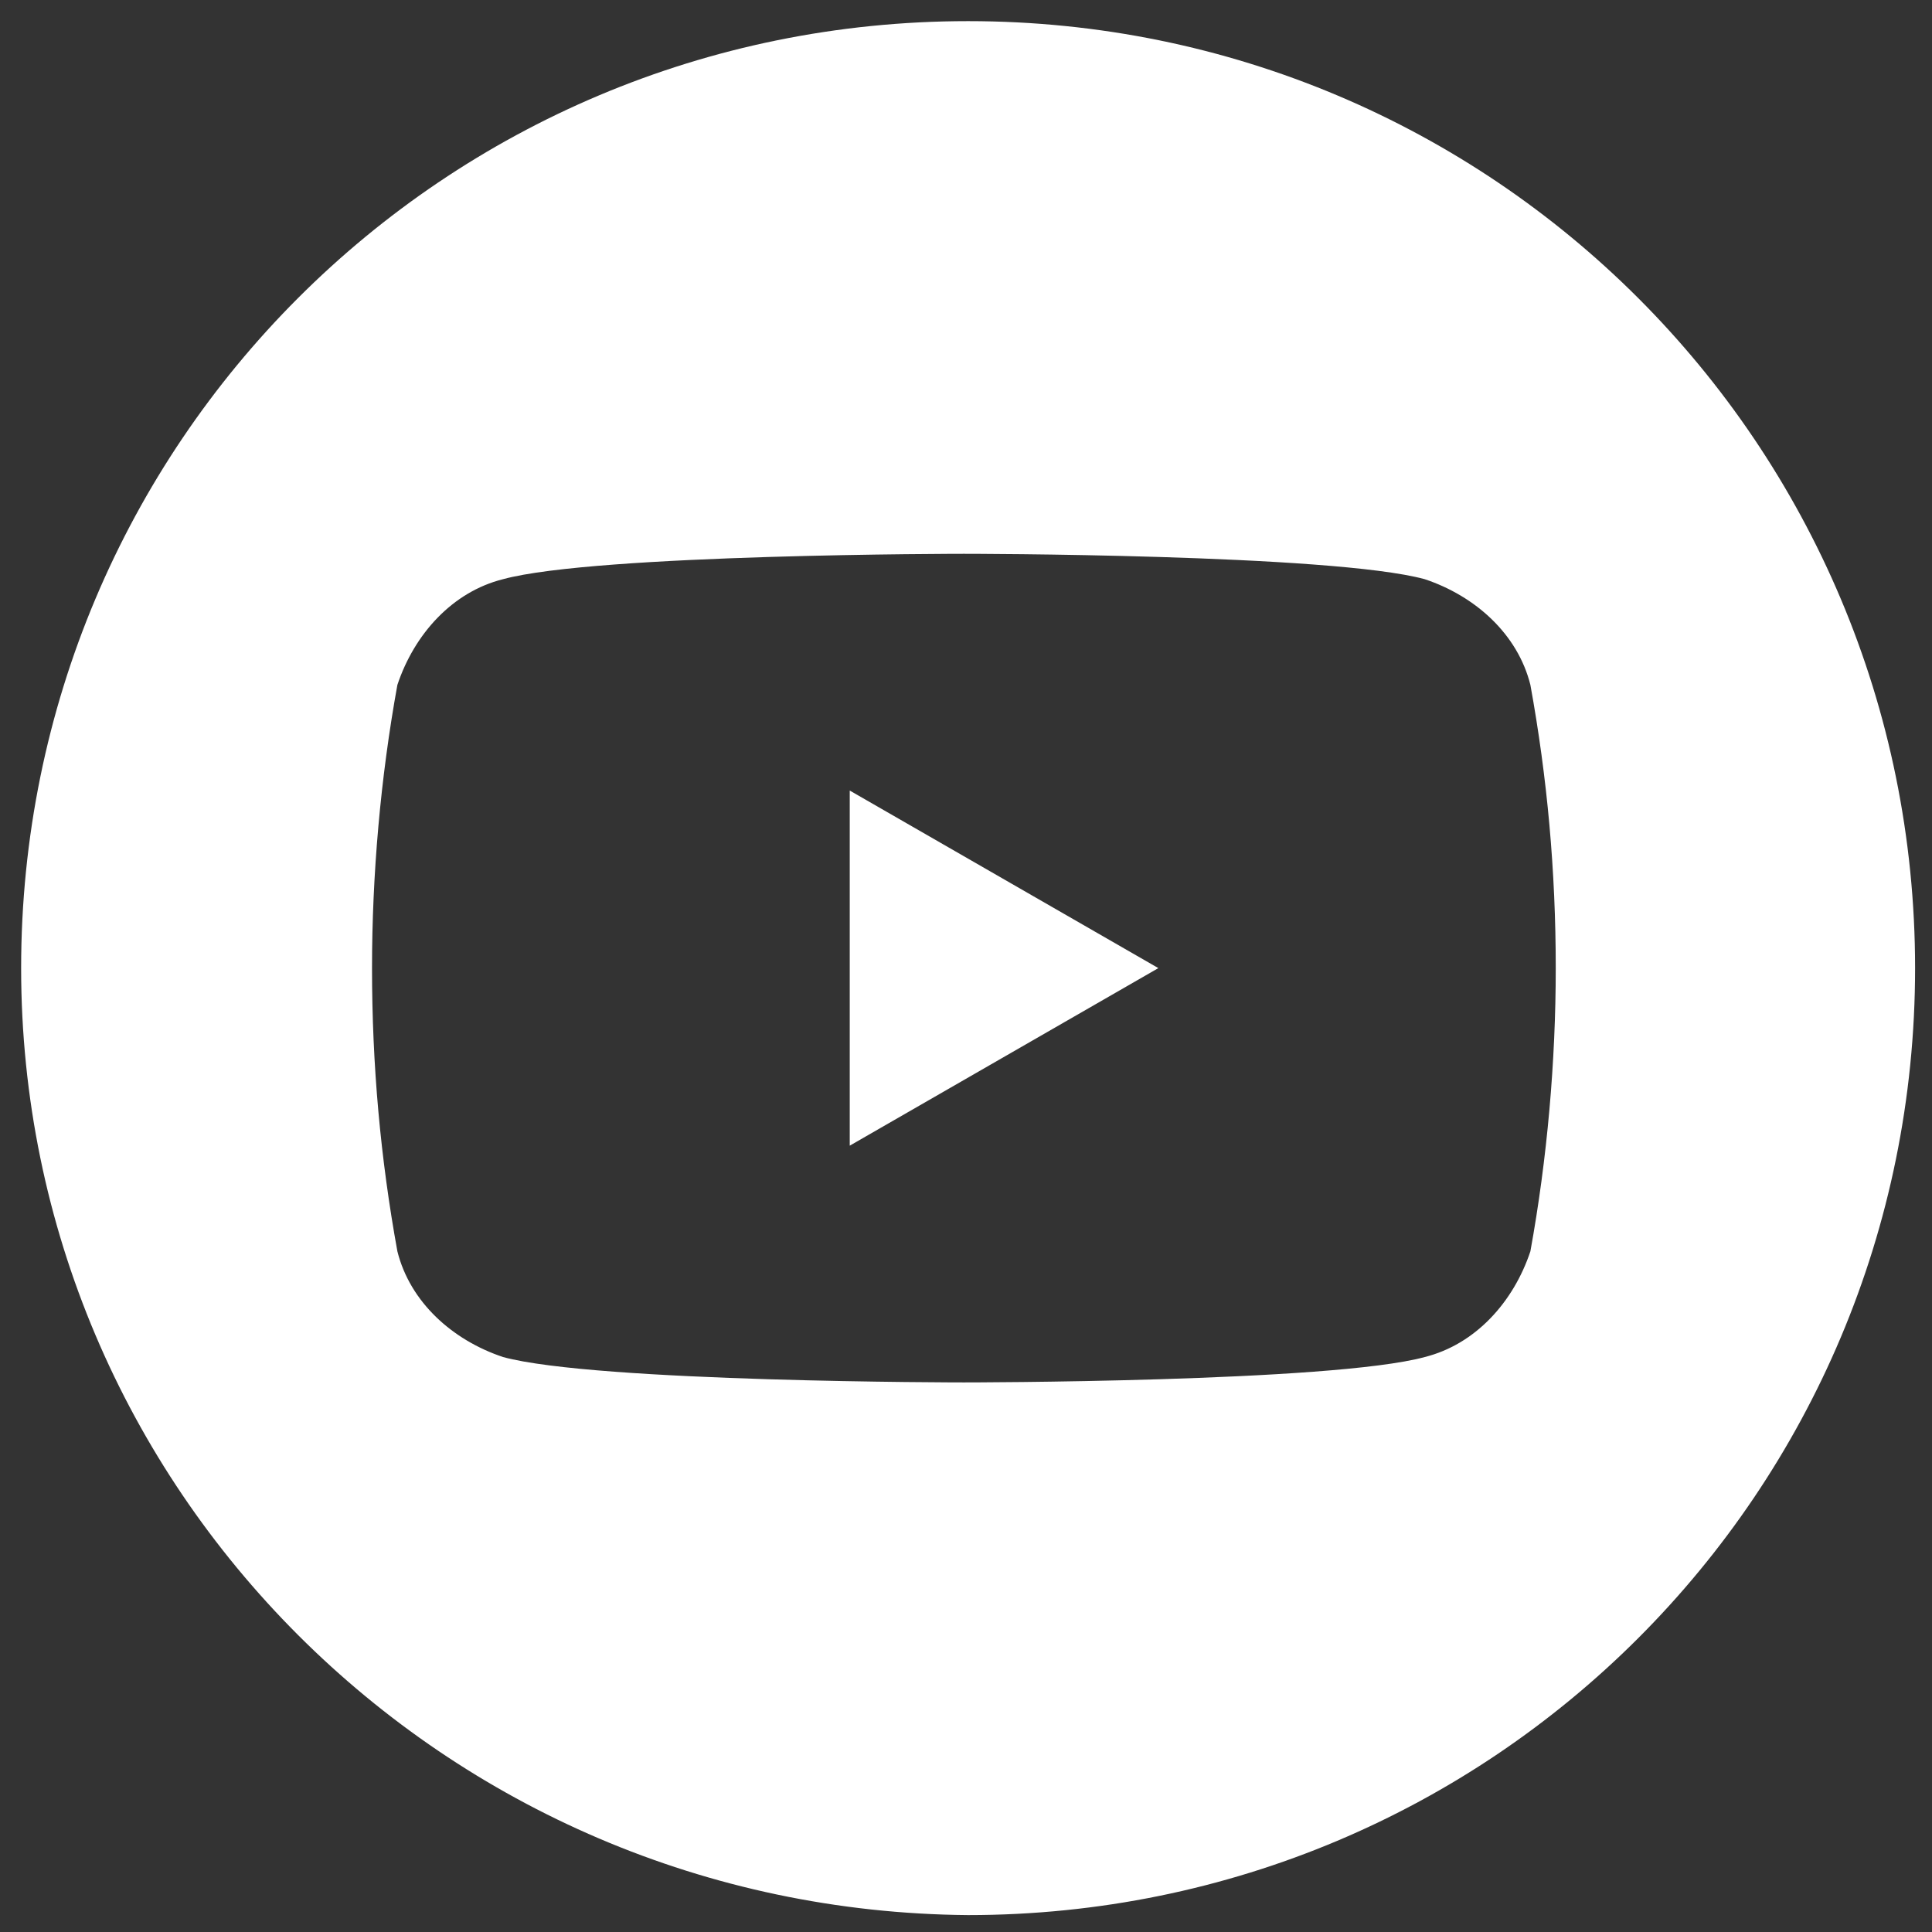 <?xml version="1.0" encoding="utf-8"?>
<!-- Generator: Adobe Illustrator 26.0.3, SVG Export Plug-In . SVG Version: 6.00 Build 0)  -->
<svg version="1.1" id="Layer_1" xmlns="http://www.w3.org/2000/svg" xmlns:xlink="http://www.w3.org/1999/xlink" x="0px" y="0px"
	 viewBox="0 0 45.7 45.7" style="enable-background:new 0 0 45.7 45.7;" xml:space="preserve">
<rect x="0" y="0" width="45.7" height="45.7" fill="#333333" stroke="none"/>
<style type="text/css">
	.st0{fill:#FFFFFF;}
</style>
<path class="st0" d="M0.5,22.9c0-12.4,10-22.4,22.4-22.4c0,0,0,0,0,0c12.4,0,22.4,10,22.4,22.4c0,0,0,0,0,0
	c0,12.4-10,22.4-22.4,22.4c0,0,0,0,0,0C10.5,45.2,0.5,35.2,0.5,22.9C0.5,22.9,0.5,22.9,0.5,22.9z M11.9,13.7
	c-1.2,0.3-2.1,1.3-2.5,2.5c-0.4,2.2-0.6,4.5-0.6,6.7c0,2.3,0.2,4.5,0.6,6.7c0.3,1.2,1.3,2.1,2.5,2.5c2.2,0.6,10.9,0.6,10.9,0.6
	s8.7,0,10.9-0.6c1.2-0.3,2.1-1.3,2.5-2.5c0.4-2.2,0.6-4.5,0.6-6.7c0-2.3-0.2-4.5-0.6-6.7c-0.3-1.2-1.3-2.1-2.5-2.5
	c-2.2-0.6-10.9-0.6-10.9-0.6S14.1,13.1,11.9,13.7z M20.1,18.7l7.3,4.2l-7.3,4.2V18.7z"/>
</svg>
